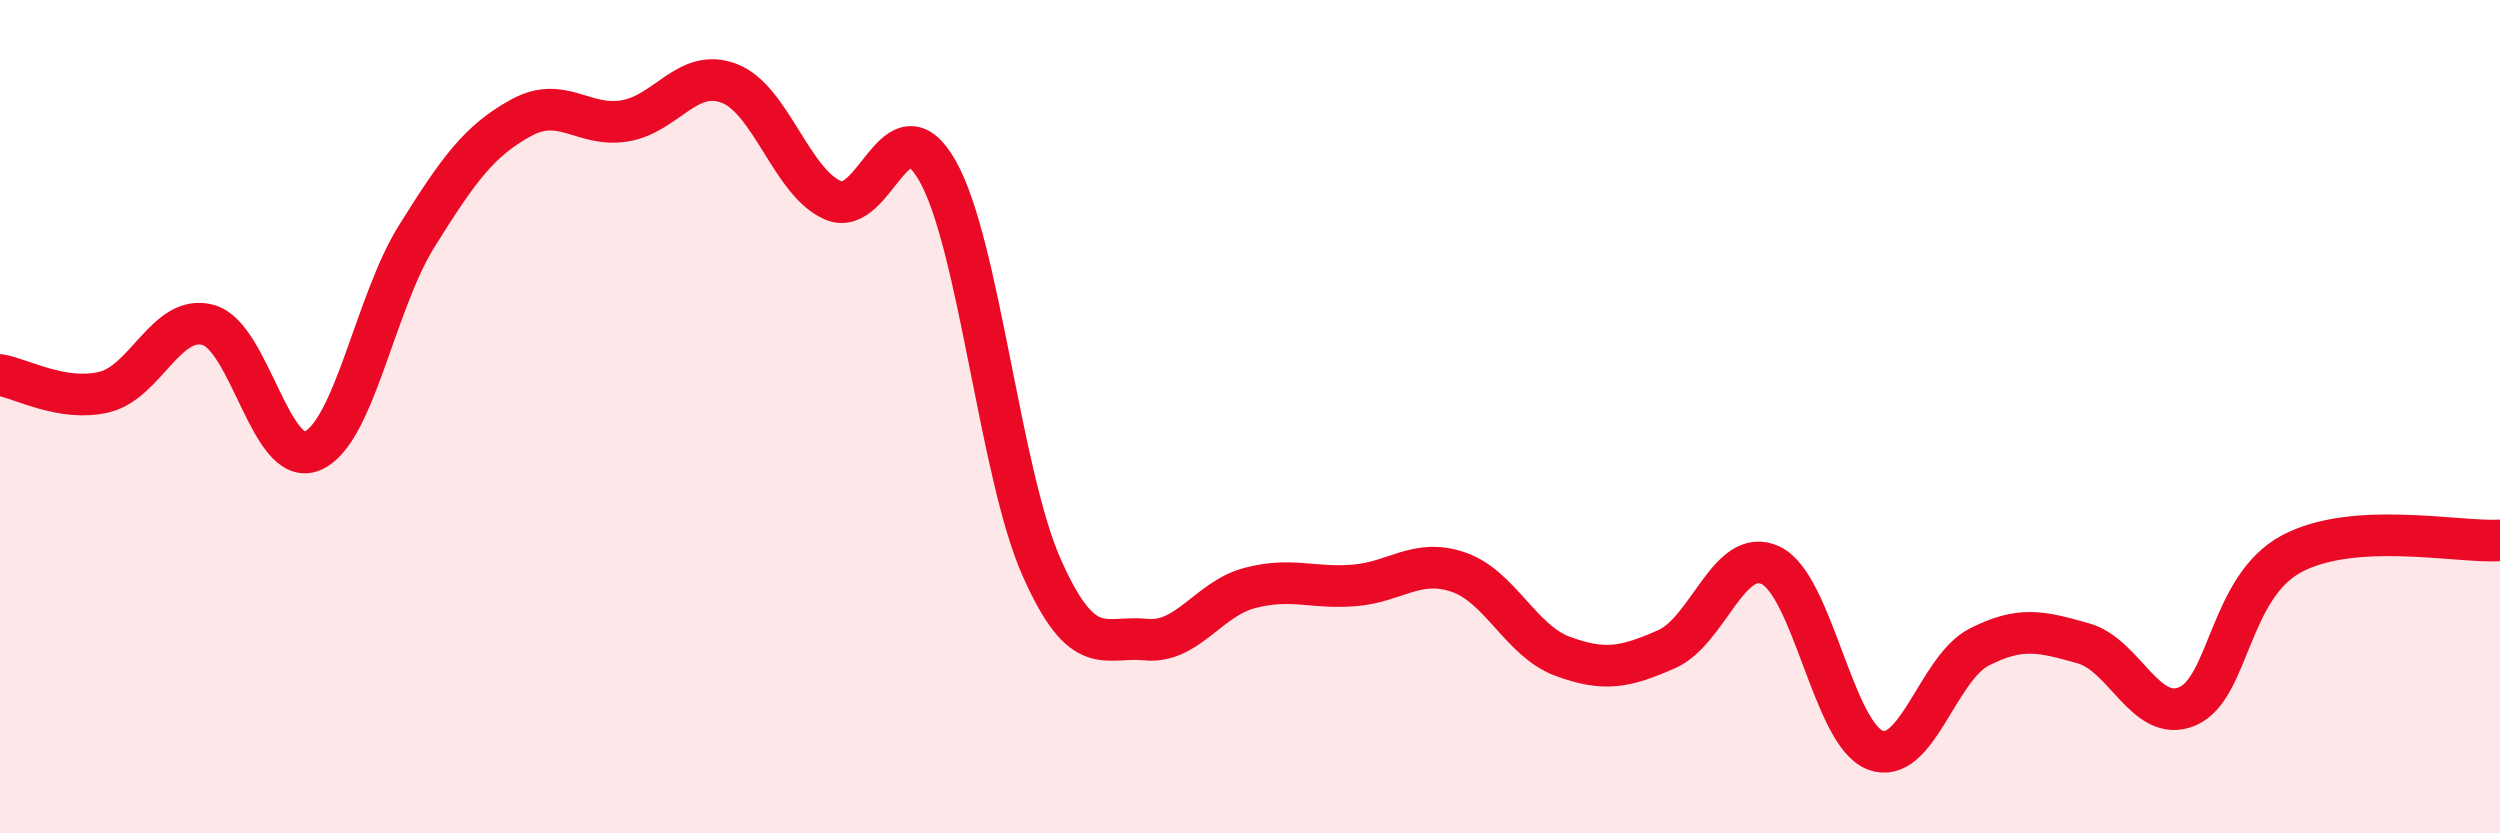 
    <svg width="60" height="20" viewBox="0 0 60 20" xmlns="http://www.w3.org/2000/svg">
      <path
        d="M 0,9 C 0.5,9.08 1.5,9.65 2.5,9.41 C 3.5,9.17 4,7.52 5,7.8 C 6,8.08 6.5,11.25 7.5,10.82 C 8.5,10.39 9,7.27 10,5.67 C 11,4.07 11.5,3.38 12.5,2.83 C 13.5,2.28 14,3.07 15,2.9 C 16,2.73 16.5,1.62 17.5,2 C 18.5,2.38 19,4.39 20,4.81 C 21,5.23 21.5,2.34 22.5,4.1 C 23.5,5.86 24,11.37 25,13.62 C 26,15.87 26.5,15.25 27.5,15.35 C 28.5,15.45 29,14.37 30,14.11 C 31,13.85 31.5,14.13 32.5,14.05 C 33.5,13.97 34,13.39 35,13.73 C 36,14.07 36.5,15.38 37.5,15.75 C 38.5,16.12 39,16.02 40,15.58 C 41,15.14 41.5,13.09 42.5,13.57 C 43.5,14.05 44,17.61 45,18 C 46,18.39 46.5,16.04 47.5,15.53 C 48.5,15.02 49,15.16 50,15.44 C 51,15.72 51.5,17.38 52.5,16.95 C 53.5,16.52 53.5,14.09 55,13.29 C 56.5,12.49 59,13.03 60,12.97L60 20L0 20Z"
        fill="#EB0A25"
        opacity="0.1"
        stroke-linecap="round"
        stroke-linejoin="round"
      />
      <path
        d="M 0,9 C 0.5,9.08 1.5,9.65 2.5,9.41 C 3.5,9.17 4,7.52 5,7.8 C 6,8.08 6.5,11.25 7.5,10.82 C 8.5,10.39 9,7.27 10,5.67 C 11,4.07 11.5,3.38 12.5,2.83 C 13.5,2.28 14,3.07 15,2.9 C 16,2.73 16.5,1.62 17.5,2 C 18.5,2.38 19,4.39 20,4.81 C 21,5.23 21.5,2.34 22.5,4.1 C 23.5,5.86 24,11.37 25,13.62 C 26,15.87 26.5,15.25 27.5,15.35 C 28.5,15.45 29,14.37 30,14.11 C 31,13.85 31.5,14.13 32.5,14.05 C 33.5,13.97 34,13.39 35,13.73 C 36,14.07 36.5,15.38 37.5,15.75 C 38.5,16.12 39,16.02 40,15.58 C 41,15.14 41.5,13.09 42.5,13.57 C 43.5,14.05 44,17.61 45,18 C 46,18.39 46.5,16.04 47.5,15.53 C 48.5,15.02 49,15.16 50,15.44 C 51,15.72 51.5,17.38 52.5,16.95 C 53.5,16.52 53.5,14.09 55,13.29 C 56.5,12.49 59,13.03 60,12.97"
        stroke="#EB0A25"
        stroke-width="1"
        fill="none"
        stroke-linecap="round"
        stroke-linejoin="round"
      />
    </svg>
  